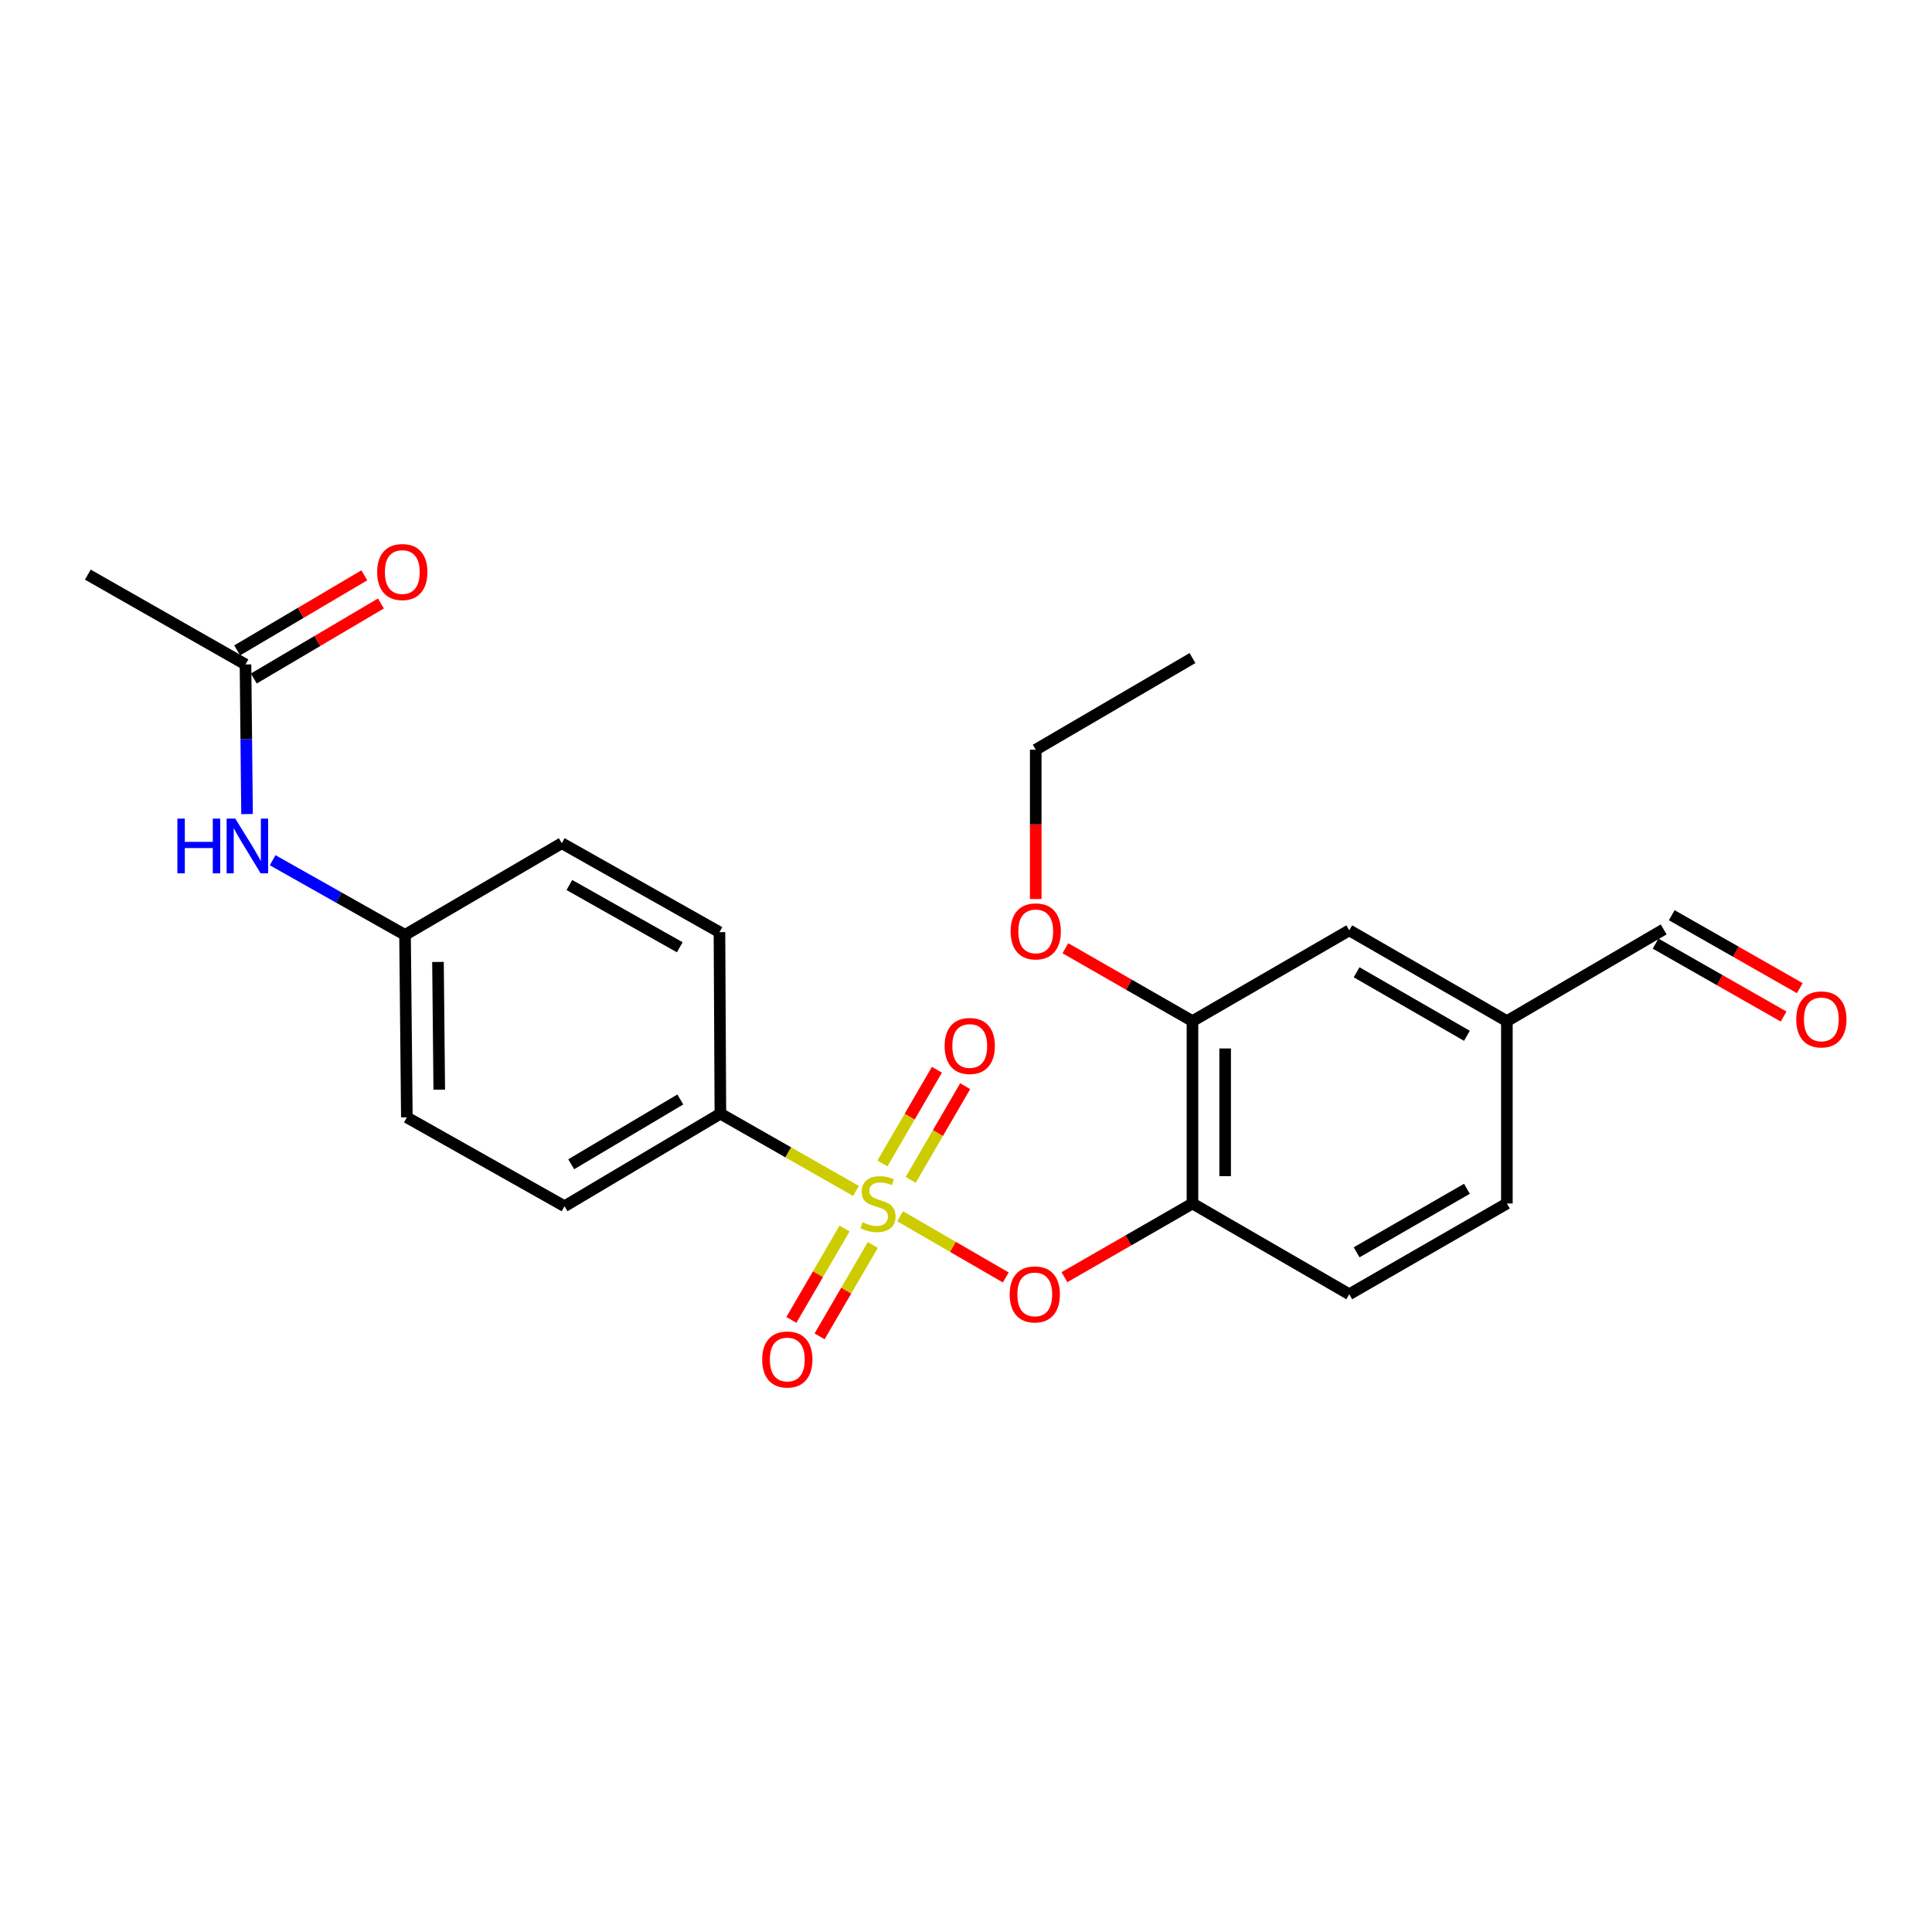<?xml version='1.0' encoding='iso-8859-1'?>
<svg version='1.1' baseProfile='full'
              xmlns='http://www.w3.org/2000/svg'
                      xmlns:rdkit='http://www.rdkit.org/xml'
                      xmlns:xlink='http://www.w3.org/1999/xlink'
                  xml:space='preserve'
width='1000px' height='1000px' viewBox='0 0 1000 1000'>
<!-- END OF HEADER -->
<rect style='opacity:1.0;fill:#FFFFFF;stroke:none' width='1000' height='1000' x='0' y='0'> </rect>
<path class='bond-0' d='M 465.901,629.544 L 493.246,645.376' style='fill:none;fill-rule:evenodd;stroke:#CCCC00;stroke-width:6px;stroke-linecap:butt;stroke-linejoin:miter;stroke-opacity:1' />
<path class='bond-0' d='M 493.246,645.376 L 520.591,661.209' style='fill:none;fill-rule:evenodd;stroke:#FF0000;stroke-width:6px;stroke-linecap:butt;stroke-linejoin:miter;stroke-opacity:1' />
<path class='bond-2' d='M 443.049,616.419 L 407.959,596.428' style='fill:none;fill-rule:evenodd;stroke:#CCCC00;stroke-width:6px;stroke-linecap:butt;stroke-linejoin:miter;stroke-opacity:1' />
<path class='bond-2' d='M 407.959,596.428 L 372.87,576.437' style='fill:none;fill-rule:evenodd;stroke:#000000;stroke-width:6px;stroke-linecap:butt;stroke-linejoin:miter;stroke-opacity:1' />
<path class='bond-4' d='M 437.146,635.888 L 423.375,659.537' style='fill:none;fill-rule:evenodd;stroke:#CCCC00;stroke-width:6px;stroke-linecap:butt;stroke-linejoin:miter;stroke-opacity:1' />
<path class='bond-4' d='M 423.375,659.537 L 409.604,683.186' style='fill:none;fill-rule:evenodd;stroke:#FF0000;stroke-width:6px;stroke-linecap:butt;stroke-linejoin:miter;stroke-opacity:1' />
<path class='bond-4' d='M 451.762,644.399 L 437.991,668.048' style='fill:none;fill-rule:evenodd;stroke:#CCCC00;stroke-width:6px;stroke-linecap:butt;stroke-linejoin:miter;stroke-opacity:1' />
<path class='bond-4' d='M 437.991,668.048 L 424.22,691.697' style='fill:none;fill-rule:evenodd;stroke:#FF0000;stroke-width:6px;stroke-linecap:butt;stroke-linejoin:miter;stroke-opacity:1' />
<path class='bond-5' d='M 471.371,610.7 L 485.47,586.454' style='fill:none;fill-rule:evenodd;stroke:#CCCC00;stroke-width:6px;stroke-linecap:butt;stroke-linejoin:miter;stroke-opacity:1' />
<path class='bond-5' d='M 485.47,586.454 L 499.57,562.208' style='fill:none;fill-rule:evenodd;stroke:#FF0000;stroke-width:6px;stroke-linecap:butt;stroke-linejoin:miter;stroke-opacity:1' />
<path class='bond-5' d='M 456.75,602.198 L 470.849,577.952' style='fill:none;fill-rule:evenodd;stroke:#CCCC00;stroke-width:6px;stroke-linecap:butt;stroke-linejoin:miter;stroke-opacity:1' />
<path class='bond-5' d='M 470.849,577.952 L 484.949,553.706' style='fill:none;fill-rule:evenodd;stroke:#FF0000;stroke-width:6px;stroke-linecap:butt;stroke-linejoin:miter;stroke-opacity:1' />
<path class='bond-1' d='M 550.959,661.065 L 584.09,641.997' style='fill:none;fill-rule:evenodd;stroke:#FF0000;stroke-width:6px;stroke-linecap:butt;stroke-linejoin:miter;stroke-opacity:1' />
<path class='bond-1' d='M 584.09,641.997 L 617.221,622.93' style='fill:none;fill-rule:evenodd;stroke:#000000;stroke-width:6px;stroke-linecap:butt;stroke-linejoin:miter;stroke-opacity:1' />
<path class='bond-3' d='M 617.221,622.93 L 617.221,528.525' style='fill:none;fill-rule:evenodd;stroke:#000000;stroke-width:6px;stroke-linecap:butt;stroke-linejoin:miter;stroke-opacity:1' />
<path class='bond-3' d='M 634.135,608.769 L 634.135,542.685' style='fill:none;fill-rule:evenodd;stroke:#000000;stroke-width:6px;stroke-linecap:butt;stroke-linejoin:miter;stroke-opacity:1' />
<path class='bond-9' d='M 617.221,622.93 L 698.378,669.902' style='fill:none;fill-rule:evenodd;stroke:#000000;stroke-width:6px;stroke-linecap:butt;stroke-linejoin:miter;stroke-opacity:1' />
<path class='bond-11' d='M 372.87,576.437 L 292.193,624.348' style='fill:none;fill-rule:evenodd;stroke:#000000;stroke-width:6px;stroke-linecap:butt;stroke-linejoin:miter;stroke-opacity:1' />
<path class='bond-11' d='M 352.132,569.081 L 295.658,602.619' style='fill:none;fill-rule:evenodd;stroke:#000000;stroke-width:6px;stroke-linecap:butt;stroke-linejoin:miter;stroke-opacity:1' />
<path class='bond-12' d='M 372.87,576.437 L 372.391,482.483' style='fill:none;fill-rule:evenodd;stroke:#000000;stroke-width:6px;stroke-linecap:butt;stroke-linejoin:miter;stroke-opacity:1' />
<path class='bond-8' d='M 617.221,528.525 L 698.378,481.543' style='fill:none;fill-rule:evenodd;stroke:#000000;stroke-width:6px;stroke-linecap:butt;stroke-linejoin:miter;stroke-opacity:1' />
<path class='bond-20' d='M 617.221,528.525 L 584.326,509.662' style='fill:none;fill-rule:evenodd;stroke:#000000;stroke-width:6px;stroke-linecap:butt;stroke-linejoin:miter;stroke-opacity:1' />
<path class='bond-20' d='M 584.326,509.662 L 551.432,490.799' style='fill:none;fill-rule:evenodd;stroke:#FF0000;stroke-width:6px;stroke-linecap:butt;stroke-linejoin:miter;stroke-opacity:1' />
<path class='bond-6' d='M 127.071,343.915 L 127.47,382.637' style='fill:none;fill-rule:evenodd;stroke:#000000;stroke-width:6px;stroke-linecap:butt;stroke-linejoin:miter;stroke-opacity:1' />
<path class='bond-6' d='M 127.47,382.637 L 127.869,421.36' style='fill:none;fill-rule:evenodd;stroke:#0000FF;stroke-width:6px;stroke-linecap:butt;stroke-linejoin:miter;stroke-opacity:1' />
<path class='bond-10' d='M 131.37,351.197 L 164.27,331.774' style='fill:none;fill-rule:evenodd;stroke:#000000;stroke-width:6px;stroke-linecap:butt;stroke-linejoin:miter;stroke-opacity:1' />
<path class='bond-10' d='M 164.27,331.774 L 197.17,312.351' style='fill:none;fill-rule:evenodd;stroke:#FF0000;stroke-width:6px;stroke-linecap:butt;stroke-linejoin:miter;stroke-opacity:1' />
<path class='bond-10' d='M 122.772,336.633 L 155.672,317.209' style='fill:none;fill-rule:evenodd;stroke:#000000;stroke-width:6px;stroke-linecap:butt;stroke-linejoin:miter;stroke-opacity:1' />
<path class='bond-10' d='M 155.672,317.209 L 188.572,297.786' style='fill:none;fill-rule:evenodd;stroke:#FF0000;stroke-width:6px;stroke-linecap:butt;stroke-linejoin:miter;stroke-opacity:1' />
<path class='bond-21' d='M 127.071,343.915 L 45.455,297.422' style='fill:none;fill-rule:evenodd;stroke:#000000;stroke-width:6px;stroke-linecap:butt;stroke-linejoin:miter;stroke-opacity:1' />
<path class='bond-7' d='M 141.121,445.248 L 175.384,464.575' style='fill:none;fill-rule:evenodd;stroke:#0000FF;stroke-width:6px;stroke-linecap:butt;stroke-linejoin:miter;stroke-opacity:1' />
<path class='bond-7' d='M 175.384,464.575 L 209.646,483.901' style='fill:none;fill-rule:evenodd;stroke:#000000;stroke-width:6px;stroke-linecap:butt;stroke-linejoin:miter;stroke-opacity:1' />
<path class='bond-25' d='M 698.378,481.543 L 779.957,528.525' style='fill:none;fill-rule:evenodd;stroke:#000000;stroke-width:6px;stroke-linecap:butt;stroke-linejoin:miter;stroke-opacity:1' />
<path class='bond-25' d='M 702.174,503.247 L 759.279,536.134' style='fill:none;fill-rule:evenodd;stroke:#000000;stroke-width:6px;stroke-linecap:butt;stroke-linejoin:miter;stroke-opacity:1' />
<path class='bond-17' d='M 698.378,669.902 L 779.957,622.93' style='fill:none;fill-rule:evenodd;stroke:#000000;stroke-width:6px;stroke-linecap:butt;stroke-linejoin:miter;stroke-opacity:1' />
<path class='bond-17' d='M 702.175,648.199 L 759.28,615.318' style='fill:none;fill-rule:evenodd;stroke:#000000;stroke-width:6px;stroke-linecap:butt;stroke-linejoin:miter;stroke-opacity:1' />
<path class='bond-19' d='M 292.193,624.348 L 210.586,578.344' style='fill:none;fill-rule:evenodd;stroke:#000000;stroke-width:6px;stroke-linecap:butt;stroke-linejoin:miter;stroke-opacity:1' />
<path class='bond-18' d='M 372.391,482.483 L 290.774,436.441' style='fill:none;fill-rule:evenodd;stroke:#000000;stroke-width:6px;stroke-linecap:butt;stroke-linejoin:miter;stroke-opacity:1' />
<path class='bond-18' d='M 351.838,490.307 L 294.706,458.078' style='fill:none;fill-rule:evenodd;stroke:#000000;stroke-width:6px;stroke-linecap:butt;stroke-linejoin:miter;stroke-opacity:1' />
<path class='bond-13' d='M 931.567,511.466 L 898.433,492.591' style='fill:none;fill-rule:evenodd;stroke:#FF0000;stroke-width:6px;stroke-linecap:butt;stroke-linejoin:miter;stroke-opacity:1' />
<path class='bond-13' d='M 898.433,492.591 L 865.299,473.716' style='fill:none;fill-rule:evenodd;stroke:#000000;stroke-width:6px;stroke-linecap:butt;stroke-linejoin:miter;stroke-opacity:1' />
<path class='bond-13' d='M 923.195,526.162 L 890.061,507.287' style='fill:none;fill-rule:evenodd;stroke:#FF0000;stroke-width:6px;stroke-linecap:butt;stroke-linejoin:miter;stroke-opacity:1' />
<path class='bond-13' d='M 890.061,507.287 L 856.927,488.412' style='fill:none;fill-rule:evenodd;stroke:#000000;stroke-width:6px;stroke-linecap:butt;stroke-linejoin:miter;stroke-opacity:1' />
<path class='bond-14' d='M 209.646,483.901 L 210.586,578.344' style='fill:none;fill-rule:evenodd;stroke:#000000;stroke-width:6px;stroke-linecap:butt;stroke-linejoin:miter;stroke-opacity:1' />
<path class='bond-14' d='M 226.7,497.9 L 227.357,564.009' style='fill:none;fill-rule:evenodd;stroke:#000000;stroke-width:6px;stroke-linecap:butt;stroke-linejoin:miter;stroke-opacity:1' />
<path class='bond-24' d='M 209.646,483.901 L 290.774,436.441' style='fill:none;fill-rule:evenodd;stroke:#000000;stroke-width:6px;stroke-linecap:butt;stroke-linejoin:miter;stroke-opacity:1' />
<path class='bond-15' d='M 779.957,528.525 L 779.957,622.93' style='fill:none;fill-rule:evenodd;stroke:#000000;stroke-width:6px;stroke-linecap:butt;stroke-linejoin:miter;stroke-opacity:1' />
<path class='bond-16' d='M 779.957,528.525 L 861.113,481.064' style='fill:none;fill-rule:evenodd;stroke:#000000;stroke-width:6px;stroke-linecap:butt;stroke-linejoin:miter;stroke-opacity:1' />
<path class='bond-22' d='M 536.094,465.335 L 536.094,426.692' style='fill:none;fill-rule:evenodd;stroke:#FF0000;stroke-width:6px;stroke-linecap:butt;stroke-linejoin:miter;stroke-opacity:1' />
<path class='bond-22' d='M 536.094,426.692 L 536.094,388.049' style='fill:none;fill-rule:evenodd;stroke:#000000;stroke-width:6px;stroke-linecap:butt;stroke-linejoin:miter;stroke-opacity:1' />
<path class='bond-23' d='M 536.094,388.049 L 617.221,340.617' style='fill:none;fill-rule:evenodd;stroke:#000000;stroke-width:6px;stroke-linecap:butt;stroke-linejoin:miter;stroke-opacity:1' />
<path  class='atom-0' d='M 446.477 632.65
Q 446.797 632.77, 448.117 633.33
Q 449.437 633.89, 450.877 634.25
Q 452.357 634.57, 453.797 634.57
Q 456.477 634.57, 458.037 633.29
Q 459.597 631.97, 459.597 629.69
Q 459.597 628.13, 458.797 627.17
Q 458.037 626.21, 456.837 625.69
Q 455.637 625.17, 453.637 624.57
Q 451.117 623.81, 449.597 623.09
Q 448.117 622.37, 447.037 620.85
Q 445.997 619.33, 445.997 616.77
Q 445.997 613.21, 448.397 611.01
Q 450.837 608.81, 455.637 608.81
Q 458.917 608.81, 462.637 610.37
L 461.717 613.45
Q 458.317 612.05, 455.757 612.05
Q 452.997 612.05, 451.477 613.21
Q 449.957 614.33, 449.997 616.29
Q 449.997 617.81, 450.757 618.73
Q 451.557 619.65, 452.677 620.17
Q 453.837 620.69, 455.757 621.29
Q 458.317 622.09, 459.837 622.89
Q 461.357 623.69, 462.437 625.33
Q 463.557 626.93, 463.557 629.69
Q 463.557 633.61, 460.917 635.73
Q 458.317 637.81, 453.957 637.81
Q 451.437 637.81, 449.517 637.25
Q 447.637 636.73, 445.397 635.81
L 446.477 632.65
' fill='#CCCC00'/>
<path  class='atom-1' d='M 522.605 669.982
Q 522.605 663.182, 525.965 659.382
Q 529.325 655.582, 535.605 655.582
Q 541.885 655.582, 545.245 659.382
Q 548.605 663.182, 548.605 669.982
Q 548.605 676.862, 545.205 680.782
Q 541.805 684.662, 535.605 684.662
Q 529.365 684.662, 525.965 680.782
Q 522.605 676.902, 522.605 669.982
M 535.605 681.462
Q 539.925 681.462, 542.245 678.582
Q 544.605 675.662, 544.605 669.982
Q 544.605 664.422, 542.245 661.622
Q 539.925 658.782, 535.605 658.782
Q 531.285 658.782, 528.925 661.582
Q 526.605 664.382, 526.605 669.982
Q 526.605 675.702, 528.925 678.582
Q 531.285 681.462, 535.605 681.462
' fill='#FF0000'/>
<path  class='atom-5' d='M 394.505 703.677
Q 394.505 696.877, 397.865 693.077
Q 401.225 689.277, 407.505 689.277
Q 413.785 689.277, 417.145 693.077
Q 420.505 696.877, 420.505 703.677
Q 420.505 710.557, 417.105 714.477
Q 413.705 718.357, 407.505 718.357
Q 401.265 718.357, 397.865 714.477
Q 394.505 710.597, 394.505 703.677
M 407.505 715.157
Q 411.825 715.157, 414.145 712.277
Q 416.505 709.357, 416.505 703.677
Q 416.505 698.117, 414.145 695.317
Q 411.825 692.477, 407.505 692.477
Q 403.185 692.477, 400.825 695.277
Q 398.505 698.077, 398.505 703.677
Q 398.505 709.397, 400.825 712.277
Q 403.185 715.157, 407.505 715.157
' fill='#FF0000'/>
<path  class='atom-6' d='M 488.938 541.393
Q 488.938 534.593, 492.298 530.793
Q 495.658 526.993, 501.938 526.993
Q 508.218 526.993, 511.578 530.793
Q 514.938 534.593, 514.938 541.393
Q 514.938 548.273, 511.538 552.193
Q 508.138 556.073, 501.938 556.073
Q 495.698 556.073, 492.298 552.193
Q 488.938 548.313, 488.938 541.393
M 501.938 552.873
Q 506.258 552.873, 508.578 549.993
Q 510.938 547.073, 510.938 541.393
Q 510.938 535.833, 508.578 533.033
Q 506.258 530.193, 501.938 530.193
Q 497.618 530.193, 495.258 532.993
Q 492.938 535.793, 492.938 541.393
Q 492.938 547.113, 495.258 549.993
Q 497.618 552.873, 501.938 552.873
' fill='#FF0000'/>
<path  class='atom-8' d='M 91.819 423.709
L 95.659 423.709
L 95.659 435.749
L 110.139 435.749
L 110.139 423.709
L 113.979 423.709
L 113.979 452.029
L 110.139 452.029
L 110.139 438.949
L 95.659 438.949
L 95.659 452.029
L 91.819 452.029
L 91.819 423.709
' fill='#0000FF'/>
<path  class='atom-8' d='M 121.779 423.709
L 131.059 438.709
Q 131.979 440.189, 133.459 442.869
Q 134.939 445.549, 135.019 445.709
L 135.019 423.709
L 138.779 423.709
L 138.779 452.029
L 134.899 452.029
L 124.939 435.629
Q 123.779 433.709, 122.539 431.509
Q 121.339 429.309, 120.979 428.629
L 120.979 452.029
L 117.299 452.029
L 117.299 423.709
L 121.779 423.709
' fill='#0000FF'/>
<path  class='atom-11' d='M 195.227 296.083
Q 195.227 289.283, 198.587 285.483
Q 201.947 281.683, 208.227 281.683
Q 214.507 281.683, 217.867 285.483
Q 221.227 289.283, 221.227 296.083
Q 221.227 302.963, 217.827 306.883
Q 214.427 310.763, 208.227 310.763
Q 201.987 310.763, 198.587 306.883
Q 195.227 303.003, 195.227 296.083
M 208.227 307.563
Q 212.547 307.563, 214.867 304.683
Q 217.227 301.763, 217.227 296.083
Q 217.227 290.523, 214.867 287.723
Q 212.547 284.883, 208.227 284.883
Q 203.907 284.883, 201.547 287.683
Q 199.227 290.483, 199.227 296.083
Q 199.227 301.803, 201.547 304.683
Q 203.907 307.563, 208.227 307.563
' fill='#FF0000'/>
<path  class='atom-14' d='M 929.729 527.637
Q 929.729 520.837, 933.089 517.037
Q 936.449 513.237, 942.729 513.237
Q 949.009 513.237, 952.369 517.037
Q 955.729 520.837, 955.729 527.637
Q 955.729 534.517, 952.329 538.437
Q 948.929 542.317, 942.729 542.317
Q 936.489 542.317, 933.089 538.437
Q 929.729 534.557, 929.729 527.637
M 942.729 539.117
Q 947.049 539.117, 949.369 536.237
Q 951.729 533.317, 951.729 527.637
Q 951.729 522.077, 949.369 519.277
Q 947.049 516.437, 942.729 516.437
Q 938.409 516.437, 936.049 519.237
Q 933.729 522.037, 933.729 527.637
Q 933.729 533.357, 936.049 536.237
Q 938.409 539.117, 942.729 539.117
' fill='#FF0000'/>
<path  class='atom-21' d='M 523.094 482.083
Q 523.094 475.283, 526.454 471.483
Q 529.814 467.683, 536.094 467.683
Q 542.374 467.683, 545.734 471.483
Q 549.094 475.283, 549.094 482.083
Q 549.094 488.963, 545.694 492.883
Q 542.294 496.763, 536.094 496.763
Q 529.854 496.763, 526.454 492.883
Q 523.094 489.003, 523.094 482.083
M 536.094 493.563
Q 540.414 493.563, 542.734 490.683
Q 545.094 487.763, 545.094 482.083
Q 545.094 476.523, 542.734 473.723
Q 540.414 470.883, 536.094 470.883
Q 531.774 470.883, 529.414 473.683
Q 527.094 476.483, 527.094 482.083
Q 527.094 487.803, 529.414 490.683
Q 531.774 493.563, 536.094 493.563
' fill='#FF0000'/>
</svg>

